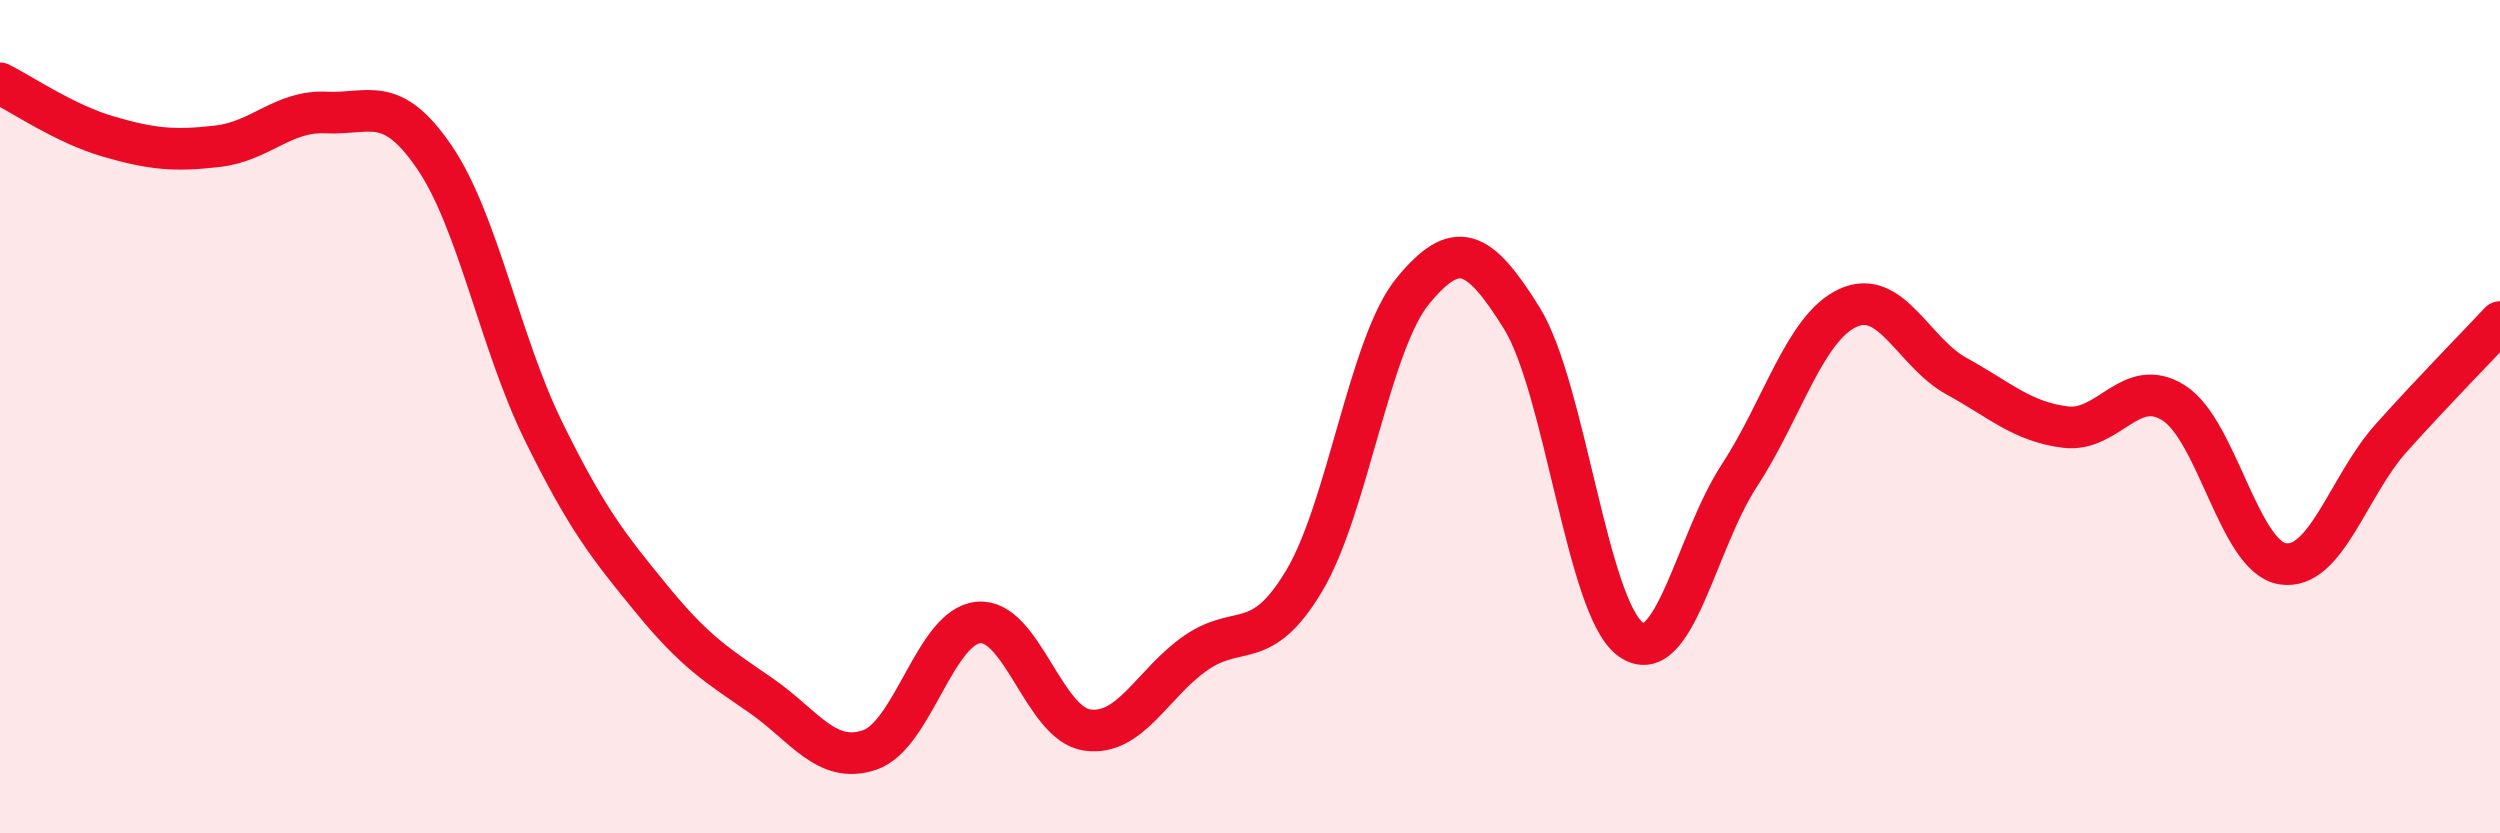 
    <svg width="60" height="20" viewBox="0 0 60 20" xmlns="http://www.w3.org/2000/svg">
      <path
        d="M 0,2 C 0.52,2.26 1.57,2.98 2.61,3.28 C 3.65,3.58 4.18,3.63 5.22,3.51 C 6.26,3.39 6.79,2.65 7.83,2.7 C 8.87,2.75 9.39,2.25 10.43,3.78 C 11.47,5.31 12,8.22 13.04,10.34 C 14.08,12.46 14.61,13.12 15.65,14.39 C 16.69,15.66 17.22,15.97 18.26,16.69 C 19.3,17.41 19.83,18.35 20.87,18 C 21.91,17.65 22.44,15.04 23.48,14.94 C 24.52,14.84 25.05,17.37 26.09,17.52 C 27.13,17.67 27.66,16.39 28.7,15.67 C 29.74,14.95 30.26,15.68 31.3,13.94 C 32.34,12.2 32.87,8.24 33.91,6.98 C 34.95,5.72 35.48,5.96 36.52,7.63 C 37.56,9.3 38.09,14.58 39.13,15.34 C 40.17,16.1 40.7,13.01 41.74,11.42 C 42.78,9.83 43.31,7.87 44.35,7.39 C 45.39,6.91 45.92,8.46 46.96,9.03 C 48,9.6 48.53,10.12 49.57,10.25 C 50.61,10.38 51.13,9.01 52.17,9.67 C 53.21,10.33 53.74,13.36 54.78,13.53 C 55.82,13.7 56.35,11.67 57.39,10.51 C 58.43,9.35 59.48,8.29 60,7.73L60 20L0 20Z"
        fill="#EB0A25"
        opacity="0.1"
        stroke-linecap="round"
        stroke-linejoin="round"
      />
      <path
        d="M 0,2 C 0.52,2.26 1.57,2.98 2.61,3.28 C 3.65,3.58 4.18,3.63 5.22,3.51 C 6.26,3.39 6.79,2.65 7.83,2.7 C 8.87,2.75 9.39,2.25 10.43,3.78 C 11.47,5.31 12,8.22 13.04,10.34 C 14.08,12.46 14.61,13.12 15.65,14.39 C 16.69,15.66 17.22,15.97 18.26,16.69 C 19.3,17.41 19.83,18.35 20.87,18 C 21.91,17.65 22.44,15.04 23.48,14.94 C 24.52,14.84 25.05,17.37 26.09,17.52 C 27.13,17.67 27.66,16.39 28.7,15.67 C 29.74,14.95 30.26,15.68 31.3,13.94 C 32.34,12.2 32.87,8.24 33.91,6.98 C 34.95,5.72 35.48,5.96 36.52,7.63 C 37.56,9.3 38.09,14.58 39.13,15.34 C 40.17,16.1 40.7,13.01 41.74,11.42 C 42.78,9.83 43.31,7.87 44.35,7.39 C 45.39,6.91 45.92,8.46 46.96,9.03 C 48,9.6 48.53,10.12 49.57,10.25 C 50.61,10.38 51.13,9.01 52.17,9.67 C 53.21,10.33 53.74,13.36 54.78,13.53 C 55.82,13.7 56.35,11.67 57.39,10.51 C 58.43,9.35 59.48,8.29 60,7.73"
        stroke="#EB0A25"
        stroke-width="1"
        fill="none"
        stroke-linecap="round"
        stroke-linejoin="round"
      />
    </svg>
  
